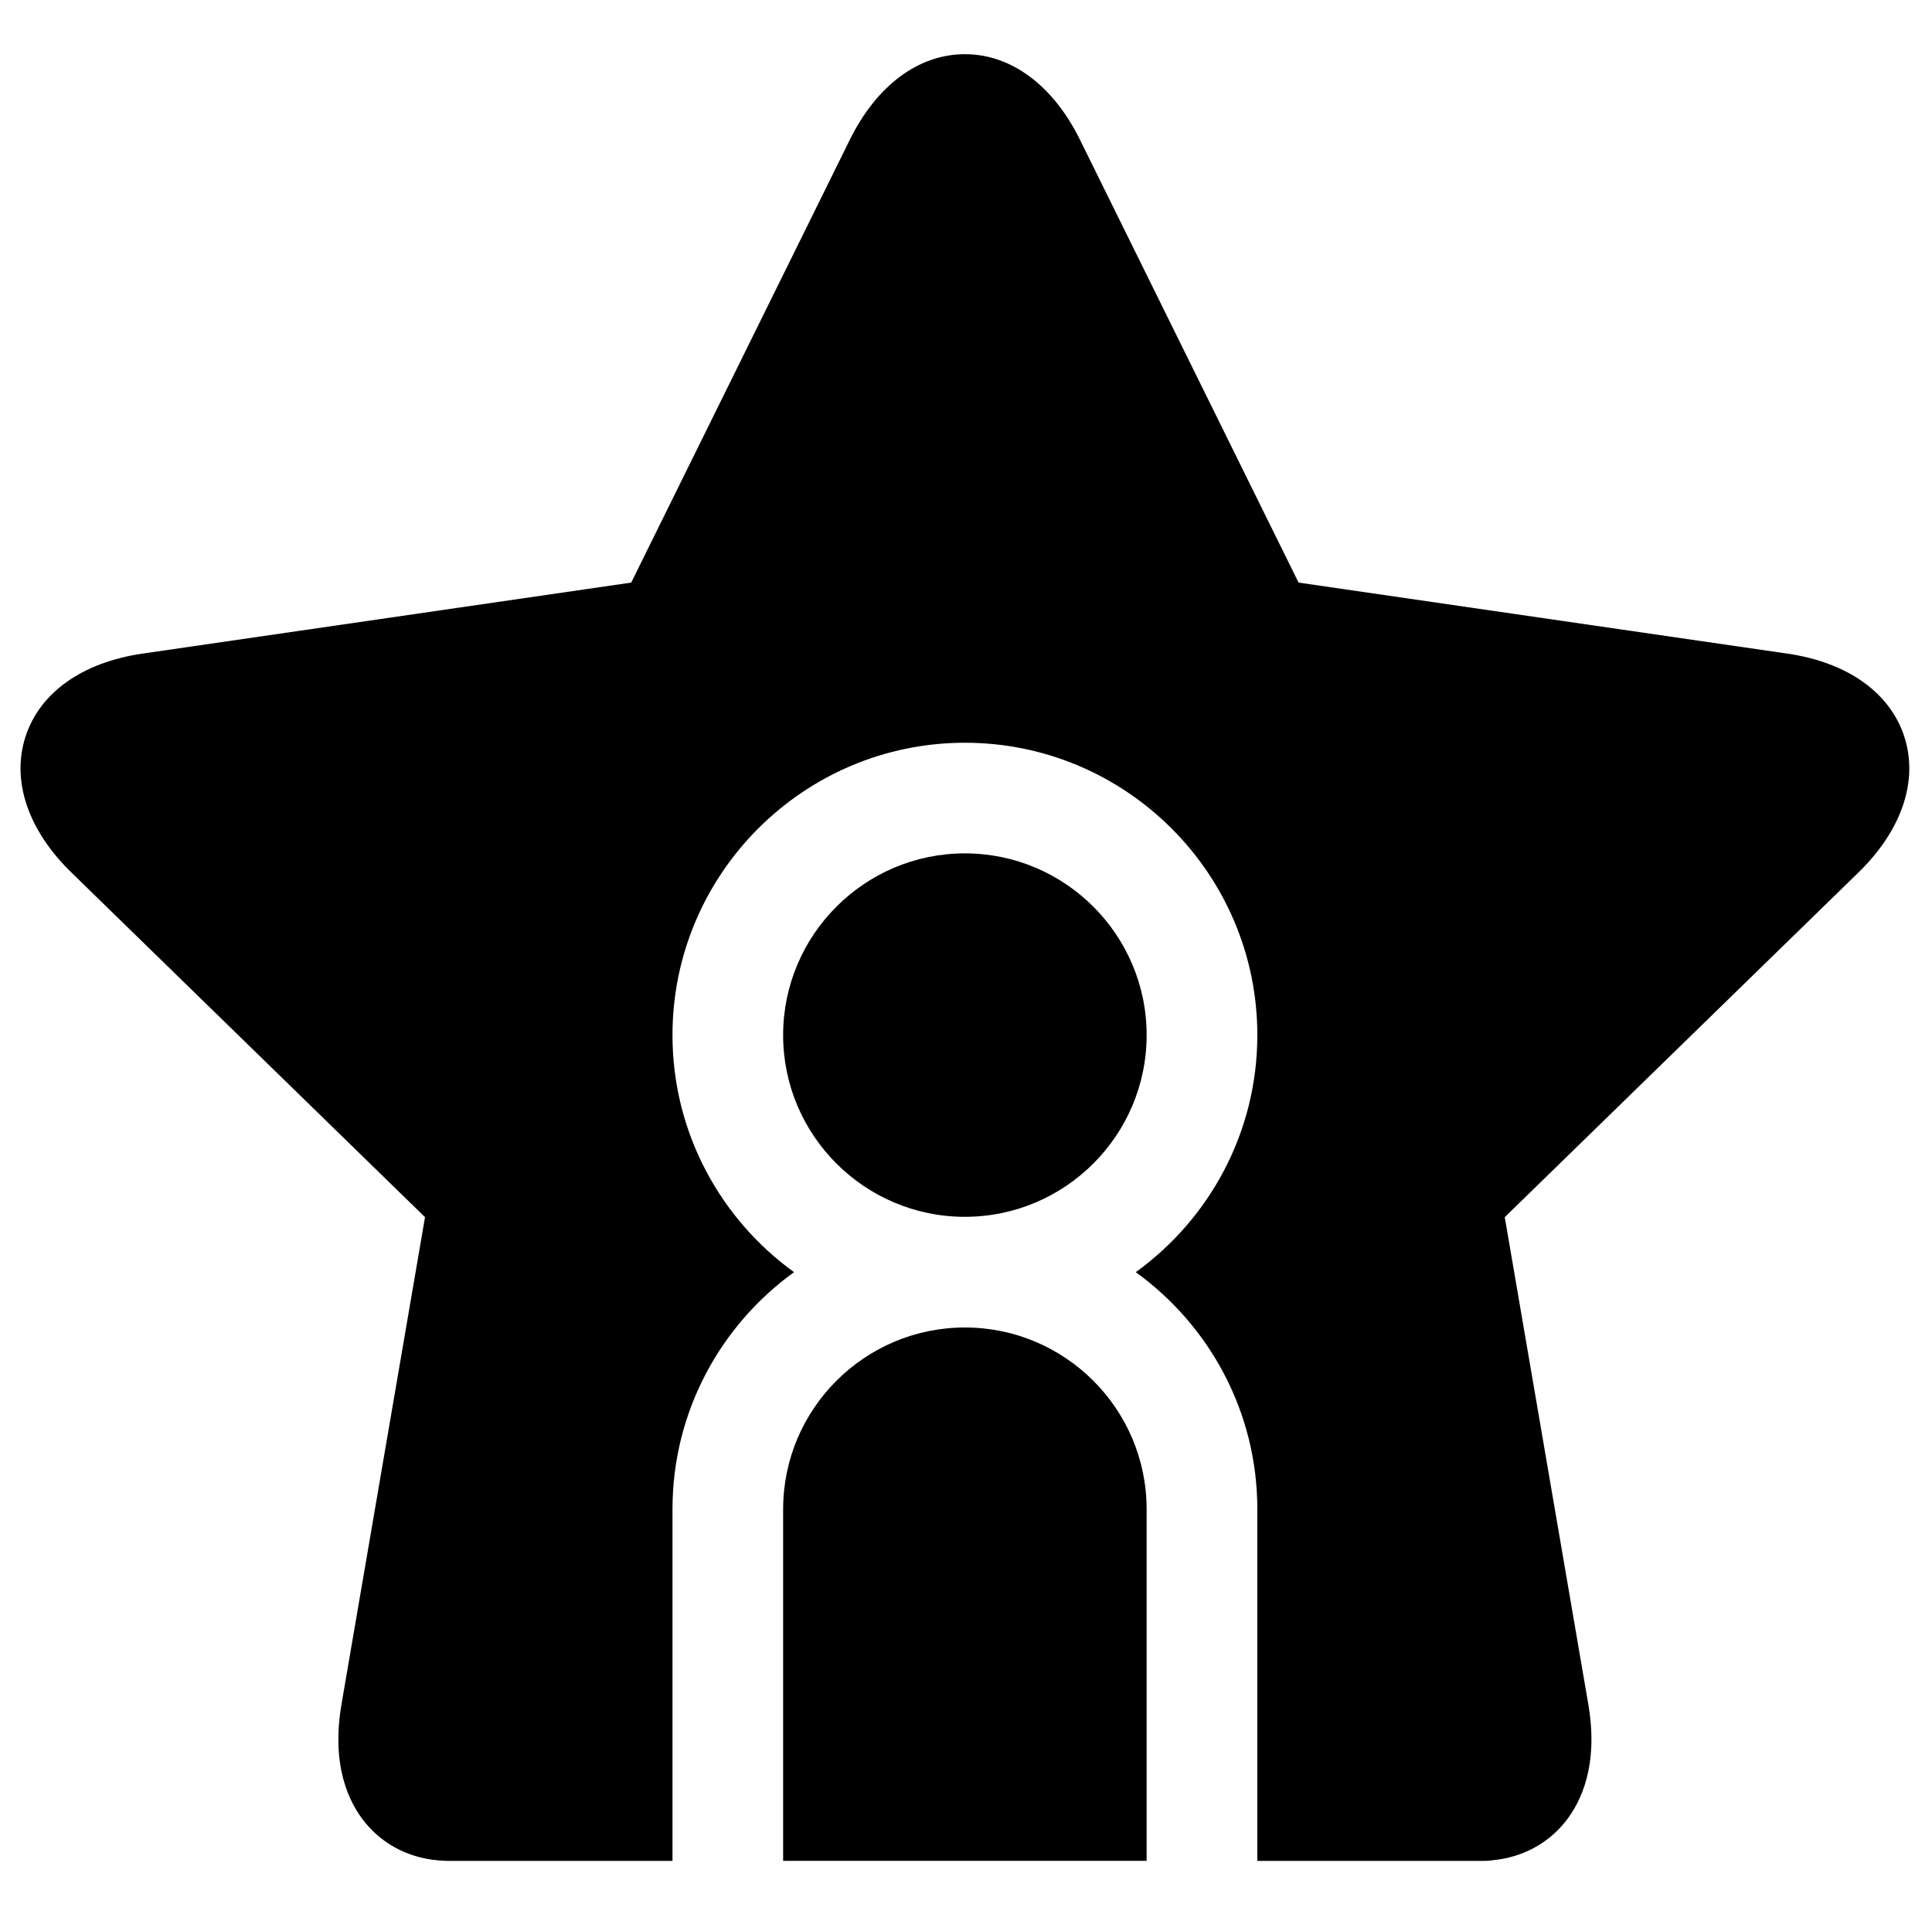 <svg xmlns="http://www.w3.org/2000/svg" width="78" height="77" viewBox="0 0 78 77" fill="none"><g clip-path="url(#clip0_363_4368)"><path d="M46.293 41.796C46.293 37.75 43.001 34.458 38.955 34.458C34.909 34.458 31.617 37.75 31.617 41.796C31.617 45.842 34.909 49.133 38.955 49.133C43.001 49.133 46.293 45.842 46.293 41.796Z" fill="black"></path><path d="M38.955 53.602C34.909 53.602 31.617 56.893 31.617 60.939V75.138H46.292V60.939C46.293 56.893 43.001 53.602 38.955 53.602Z" fill="black"></path><path d="M76.881 29.742C76.304 27.965 74.584 26.744 72.162 26.392L52.427 23.524L43.6 5.64C42.517 3.446 40.824 2.188 38.956 2.188C37.087 2.188 35.394 3.446 34.311 5.64L25.484 23.524L5.749 26.392C3.328 26.744 1.607 27.965 1.03 29.743C0.453 31.52 1.127 33.519 2.879 35.227L17.159 49.147L13.789 68.803C13.363 71.288 14.079 72.787 14.754 73.607C15.521 74.538 16.634 75.077 17.899 75.133C17.951 75.137 18.003 75.139 18.056 75.139H27.15V60.94C27.15 57.004 29.088 53.514 32.057 51.368C29.088 49.222 27.15 45.732 27.15 41.796C27.15 35.287 32.446 29.991 38.956 29.991C45.465 29.991 50.762 35.287 50.762 41.796C50.762 45.732 48.824 49.222 45.854 51.368C48.824 53.514 50.762 57.004 50.762 60.94V75.139H59.933C60.045 75.139 60.155 75.13 60.262 75.114C61.444 75.001 62.479 74.454 63.195 73.559C63.85 72.741 64.542 71.252 64.122 68.803L60.751 49.147L75.033 35.227C76.785 33.519 77.459 31.52 76.881 29.742Z" fill="black"></path></g><defs><clipPath id="clip0_363_4368"><rect width="76.255" height="76.255" fill="white" transform="translate(0.828 0.535)"></rect></clipPath></defs></svg>